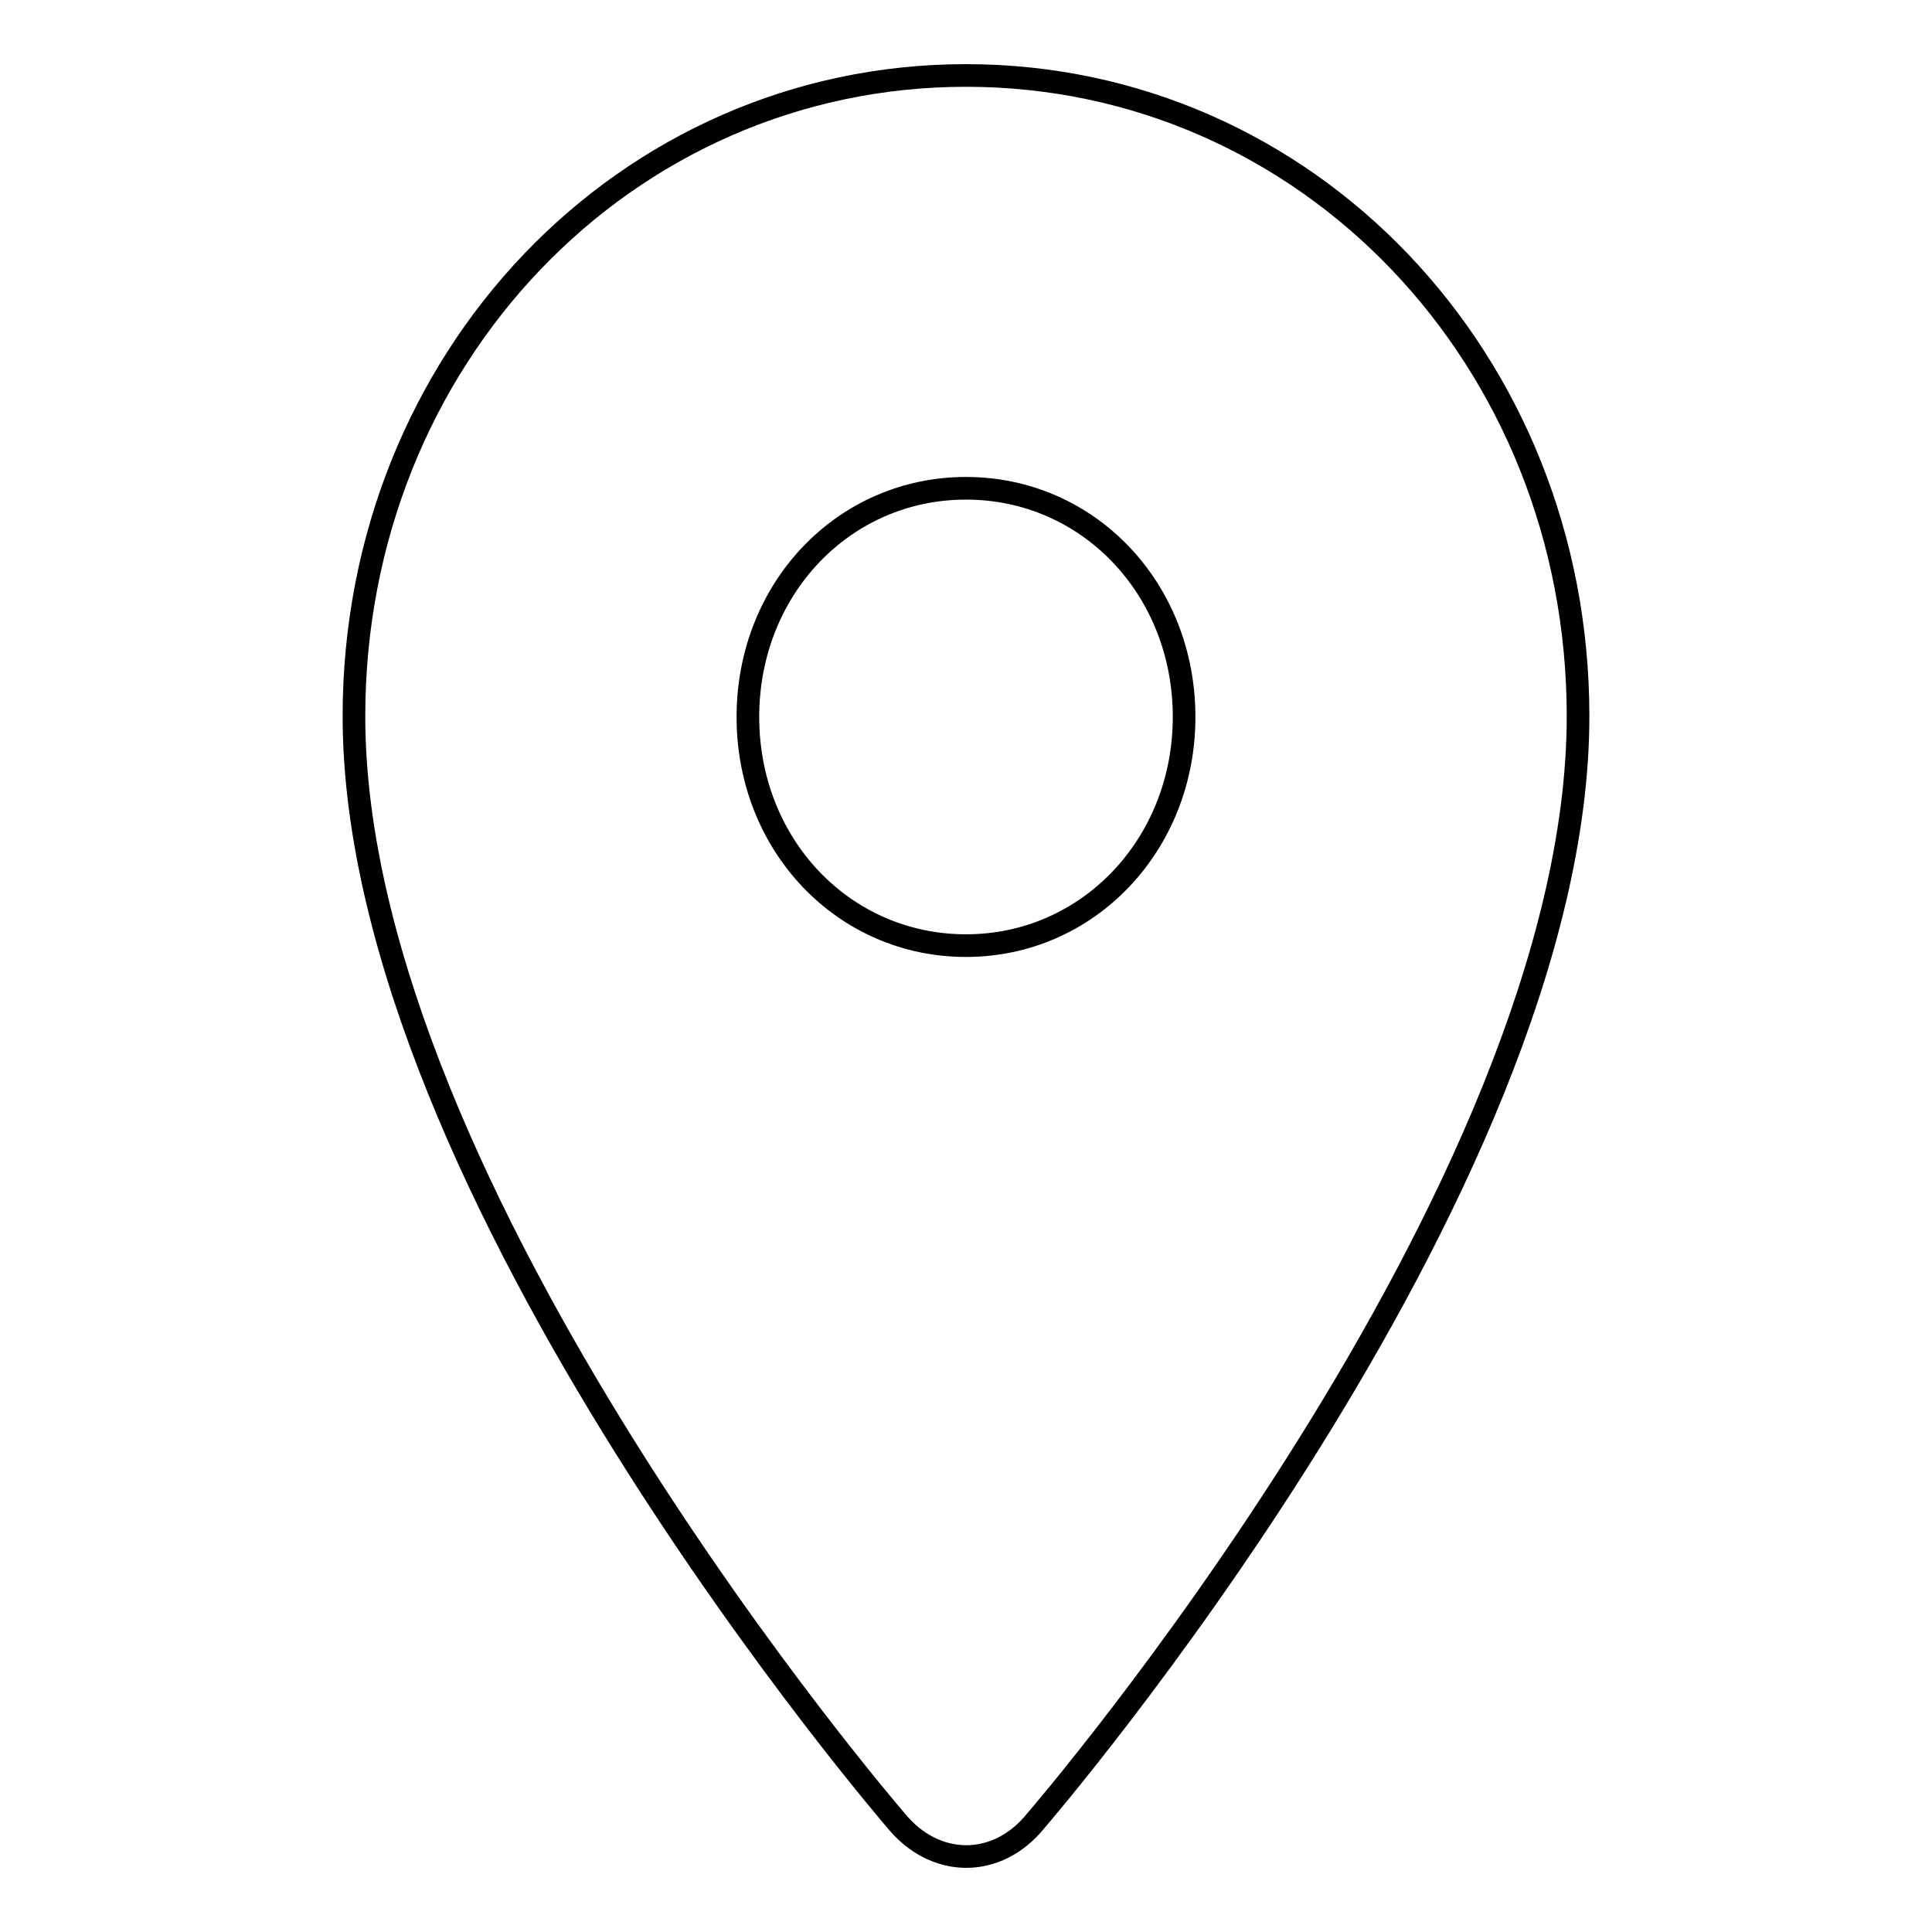 <?xml version="1.0" encoding="utf-8"?>
<!-- Svg Vector Icons : http://www.onlinewebfonts.com/icon -->
<!DOCTYPE svg PUBLIC "-//W3C//DTD SVG 1.1//EN" "http://www.w3.org/Graphics/SVG/1.1/DTD/svg11.dtd">
<svg version="1.1" xmlns="http://www.w3.org/2000/svg" xmlns:xlink="http://www.w3.org/1999/xlink" x="0px" y="0px" viewBox="0 0 256 256" enable-background="new 0 0 256 256" xml:space="preserve">
<g><g><path stroke-width="3" fill-opacity="0" stroke="#000000"  d="M46.9,94.9c0,63.1,71.8,146.3,71.8,146.3c5.1,6.3,13.4,6.5,18.6,0c0,0,71.8-83.2,71.8-146.3c0-47.3-35.9-84.9-81.1-84.9C82.8,10,46.9,47.6,46.9,94.9z M128,125.3c-16.2,0-28.9-13.3-28.9-30.3c0-17,12.7-30.3,28.9-30.3s28.9,13.3,28.9,30.3C156.9,111.9,144.2,125.3,128,125.3L128,125.3z"/></g></g>
</svg>